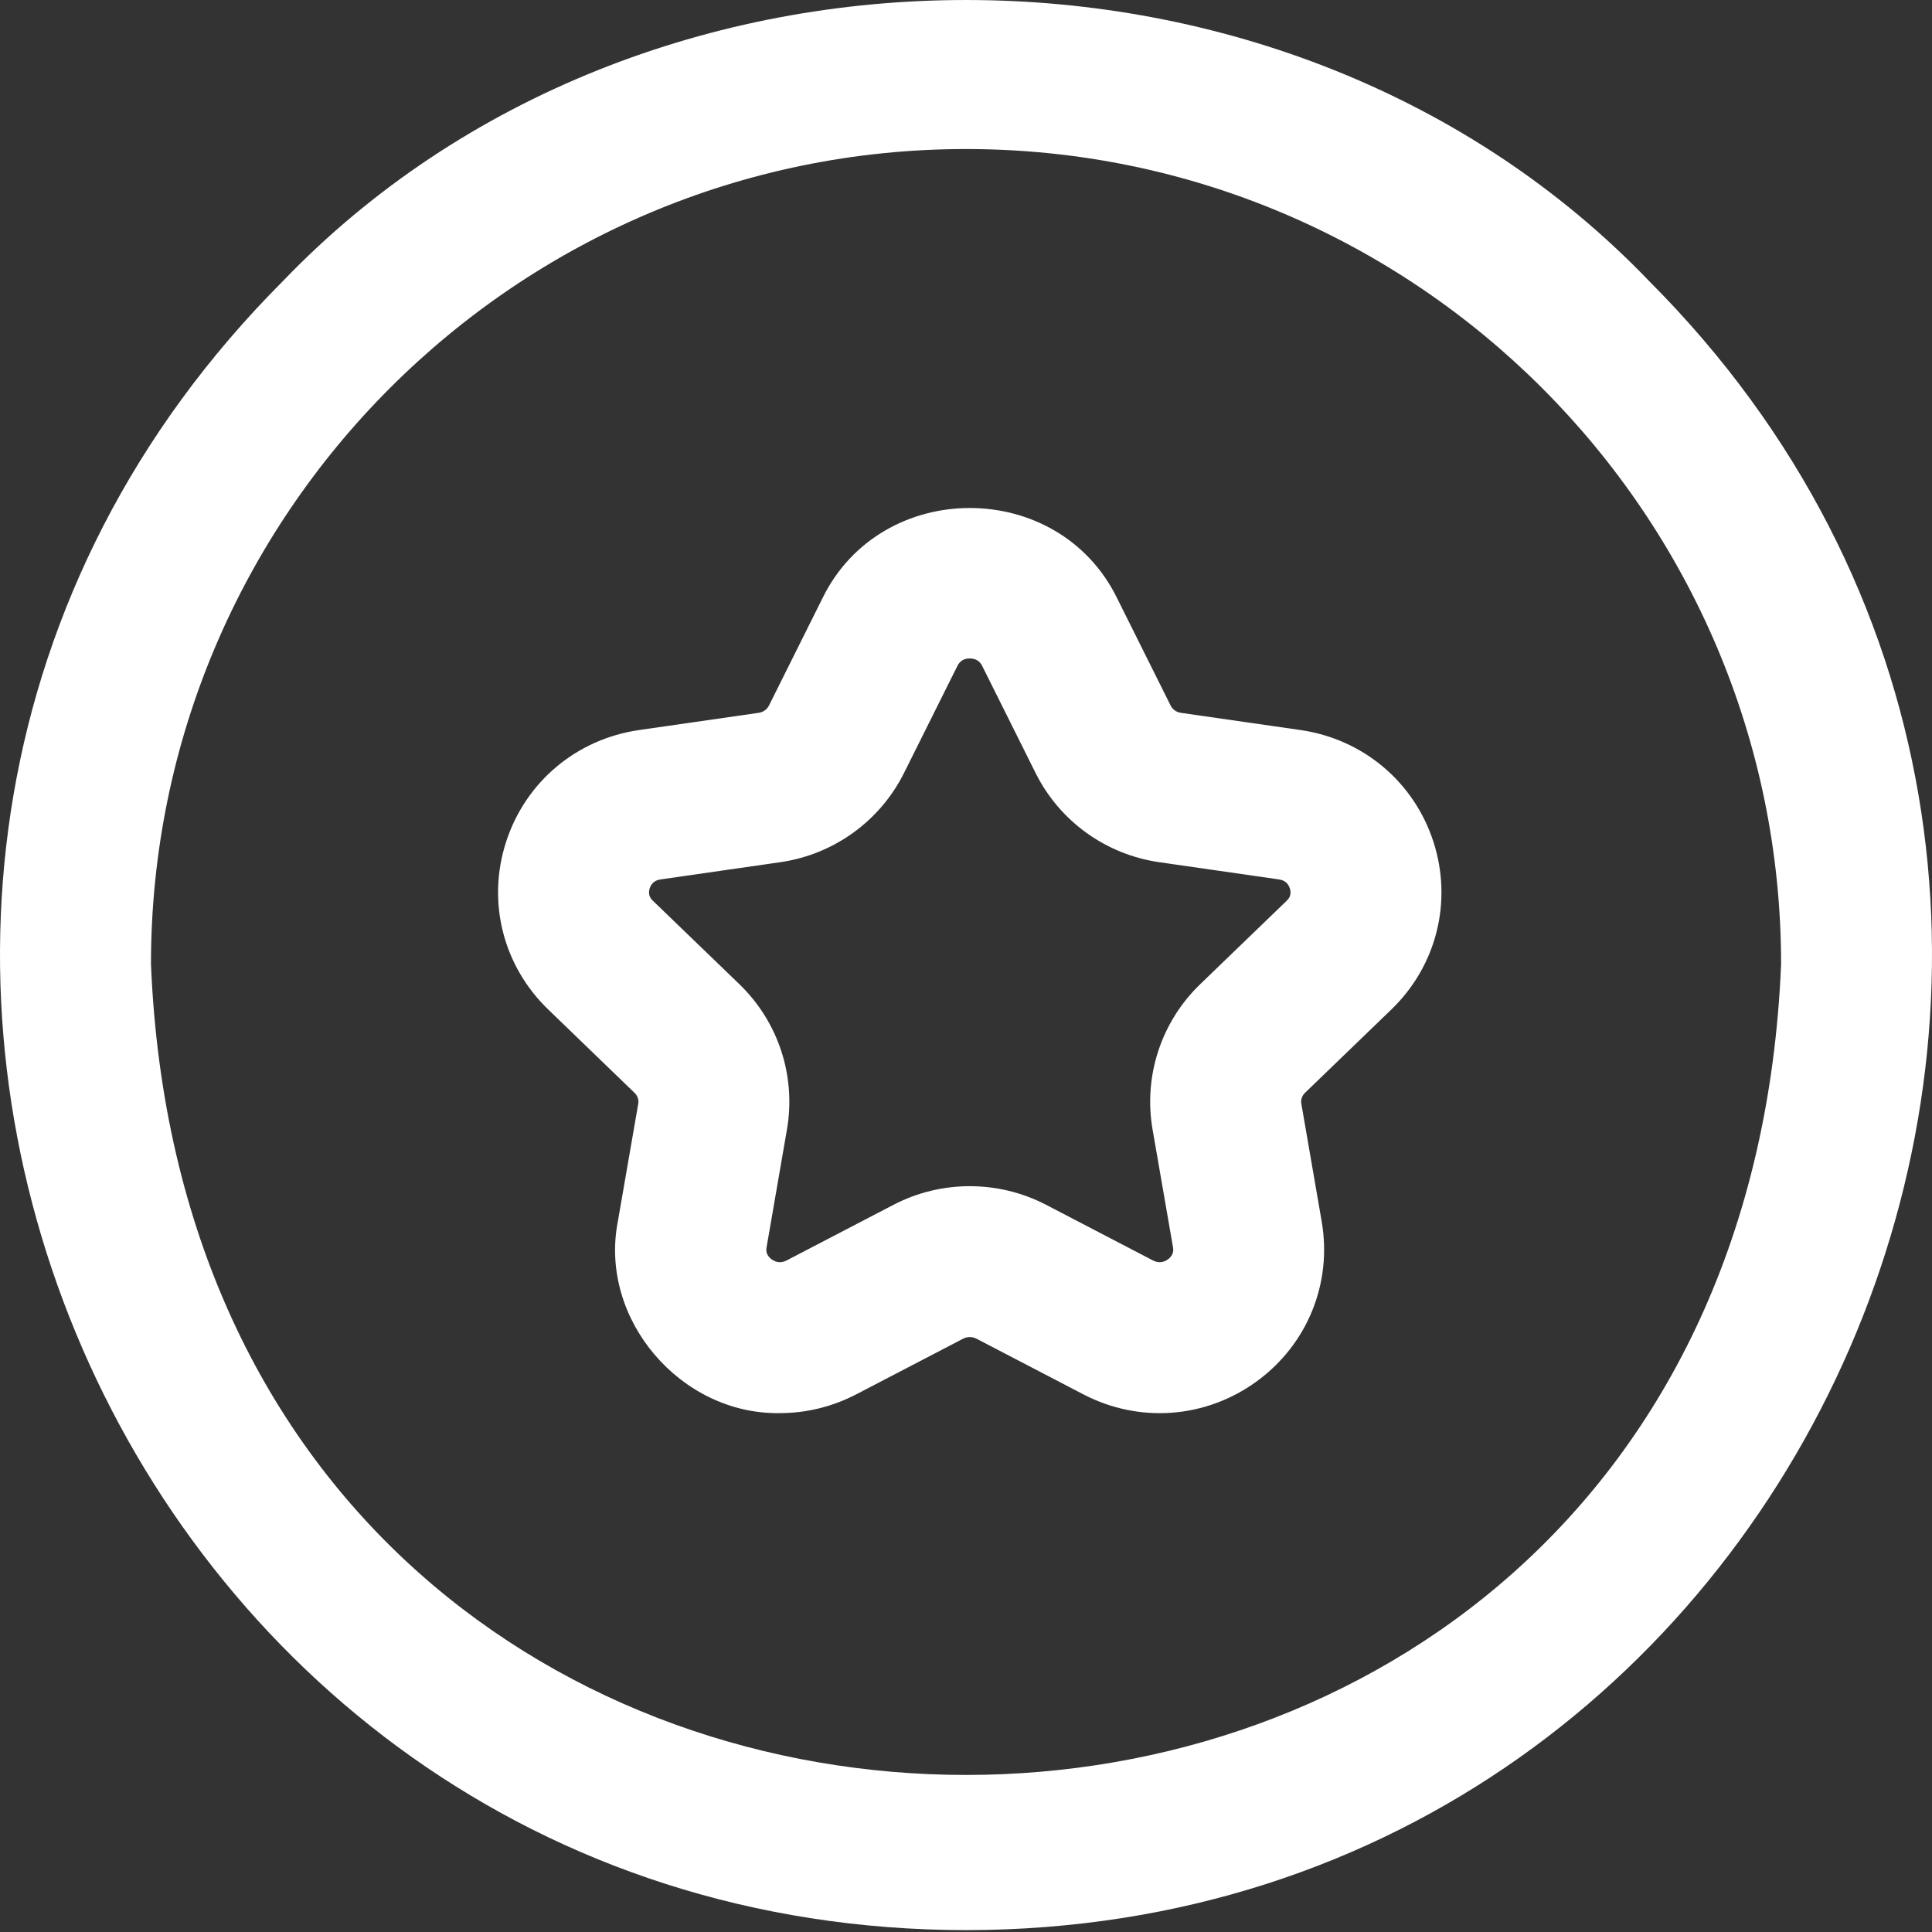 <svg width="28" height="28" viewBox="0 0 28 28" fill="none" xmlns="http://www.w3.org/2000/svg">
<rect x="0" y="0" width="28" height="28" fill="#333333" stroke="none"/>
<path d="M14 27.973C1.573 27.96 -4.678 12.868 4.101 4.073C9.312 -1.357 18.689 -1.358 23.9 4.073C32.678 12.869 26.426 27.961 14 27.973ZM14 2.16C7.487 2.16 2.188 7.459 2.188 13.973C2.836 29.643 25.166 29.639 25.813 13.973C25.813 7.459 20.514 2.16 14 2.16ZM11.302 20.48C9.871 20.504 8.678 19.125 8.954 17.703L9.25 15.996C9.26 15.939 9.24 15.88 9.197 15.839L7.945 14.63C7.289 13.998 7.055 13.067 7.334 12.203C7.615 11.332 8.355 10.711 9.264 10.58L10.995 10.331C11.06 10.322 11.116 10.282 11.144 10.226L11.918 8.674C12.769 6.925 15.341 6.925 16.192 8.674L16.966 10.226C16.994 10.282 17.049 10.322 17.115 10.331L18.846 10.58C19.755 10.711 20.494 11.332 20.775 12.202C21.054 13.067 20.82 13.998 20.165 14.63L18.913 15.838C18.869 15.88 18.85 15.939 18.86 15.996L19.155 17.703C19.309 18.594 18.95 19.481 18.217 20.017C17.477 20.558 16.512 20.631 15.699 20.207L14.151 19.401C14.091 19.37 14.019 19.37 13.959 19.401L12.411 20.207C12.059 20.39 11.68 20.48 11.302 20.48ZM14.055 9.543C13.971 9.543 13.911 9.579 13.876 9.65L13.102 11.202C12.753 11.901 12.082 12.385 11.306 12.496L9.576 12.745C9.545 12.75 9.452 12.763 9.416 12.875C9.383 12.978 9.441 13.035 9.464 13.056L10.716 14.264C11.281 14.81 11.539 15.597 11.405 16.37L11.11 18.076C11.105 18.105 11.091 18.184 11.183 18.251C11.252 18.301 11.325 18.306 11.401 18.267L12.949 17.461C13.641 17.101 14.468 17.101 15.161 17.461L16.709 18.267C16.785 18.306 16.858 18.301 16.927 18.251C17.018 18.184 17.005 18.105 17 18.076L16.704 16.37C16.57 15.597 16.828 14.81 17.394 14.264L18.646 13.056C18.668 13.035 18.727 12.978 18.693 12.875C18.657 12.763 18.565 12.75 18.534 12.745L16.803 12.496C16.027 12.385 15.356 11.901 15.008 11.202L14.234 9.65C14.199 9.579 14.138 9.543 14.055 9.543Z" fill="white"/>
</svg>
